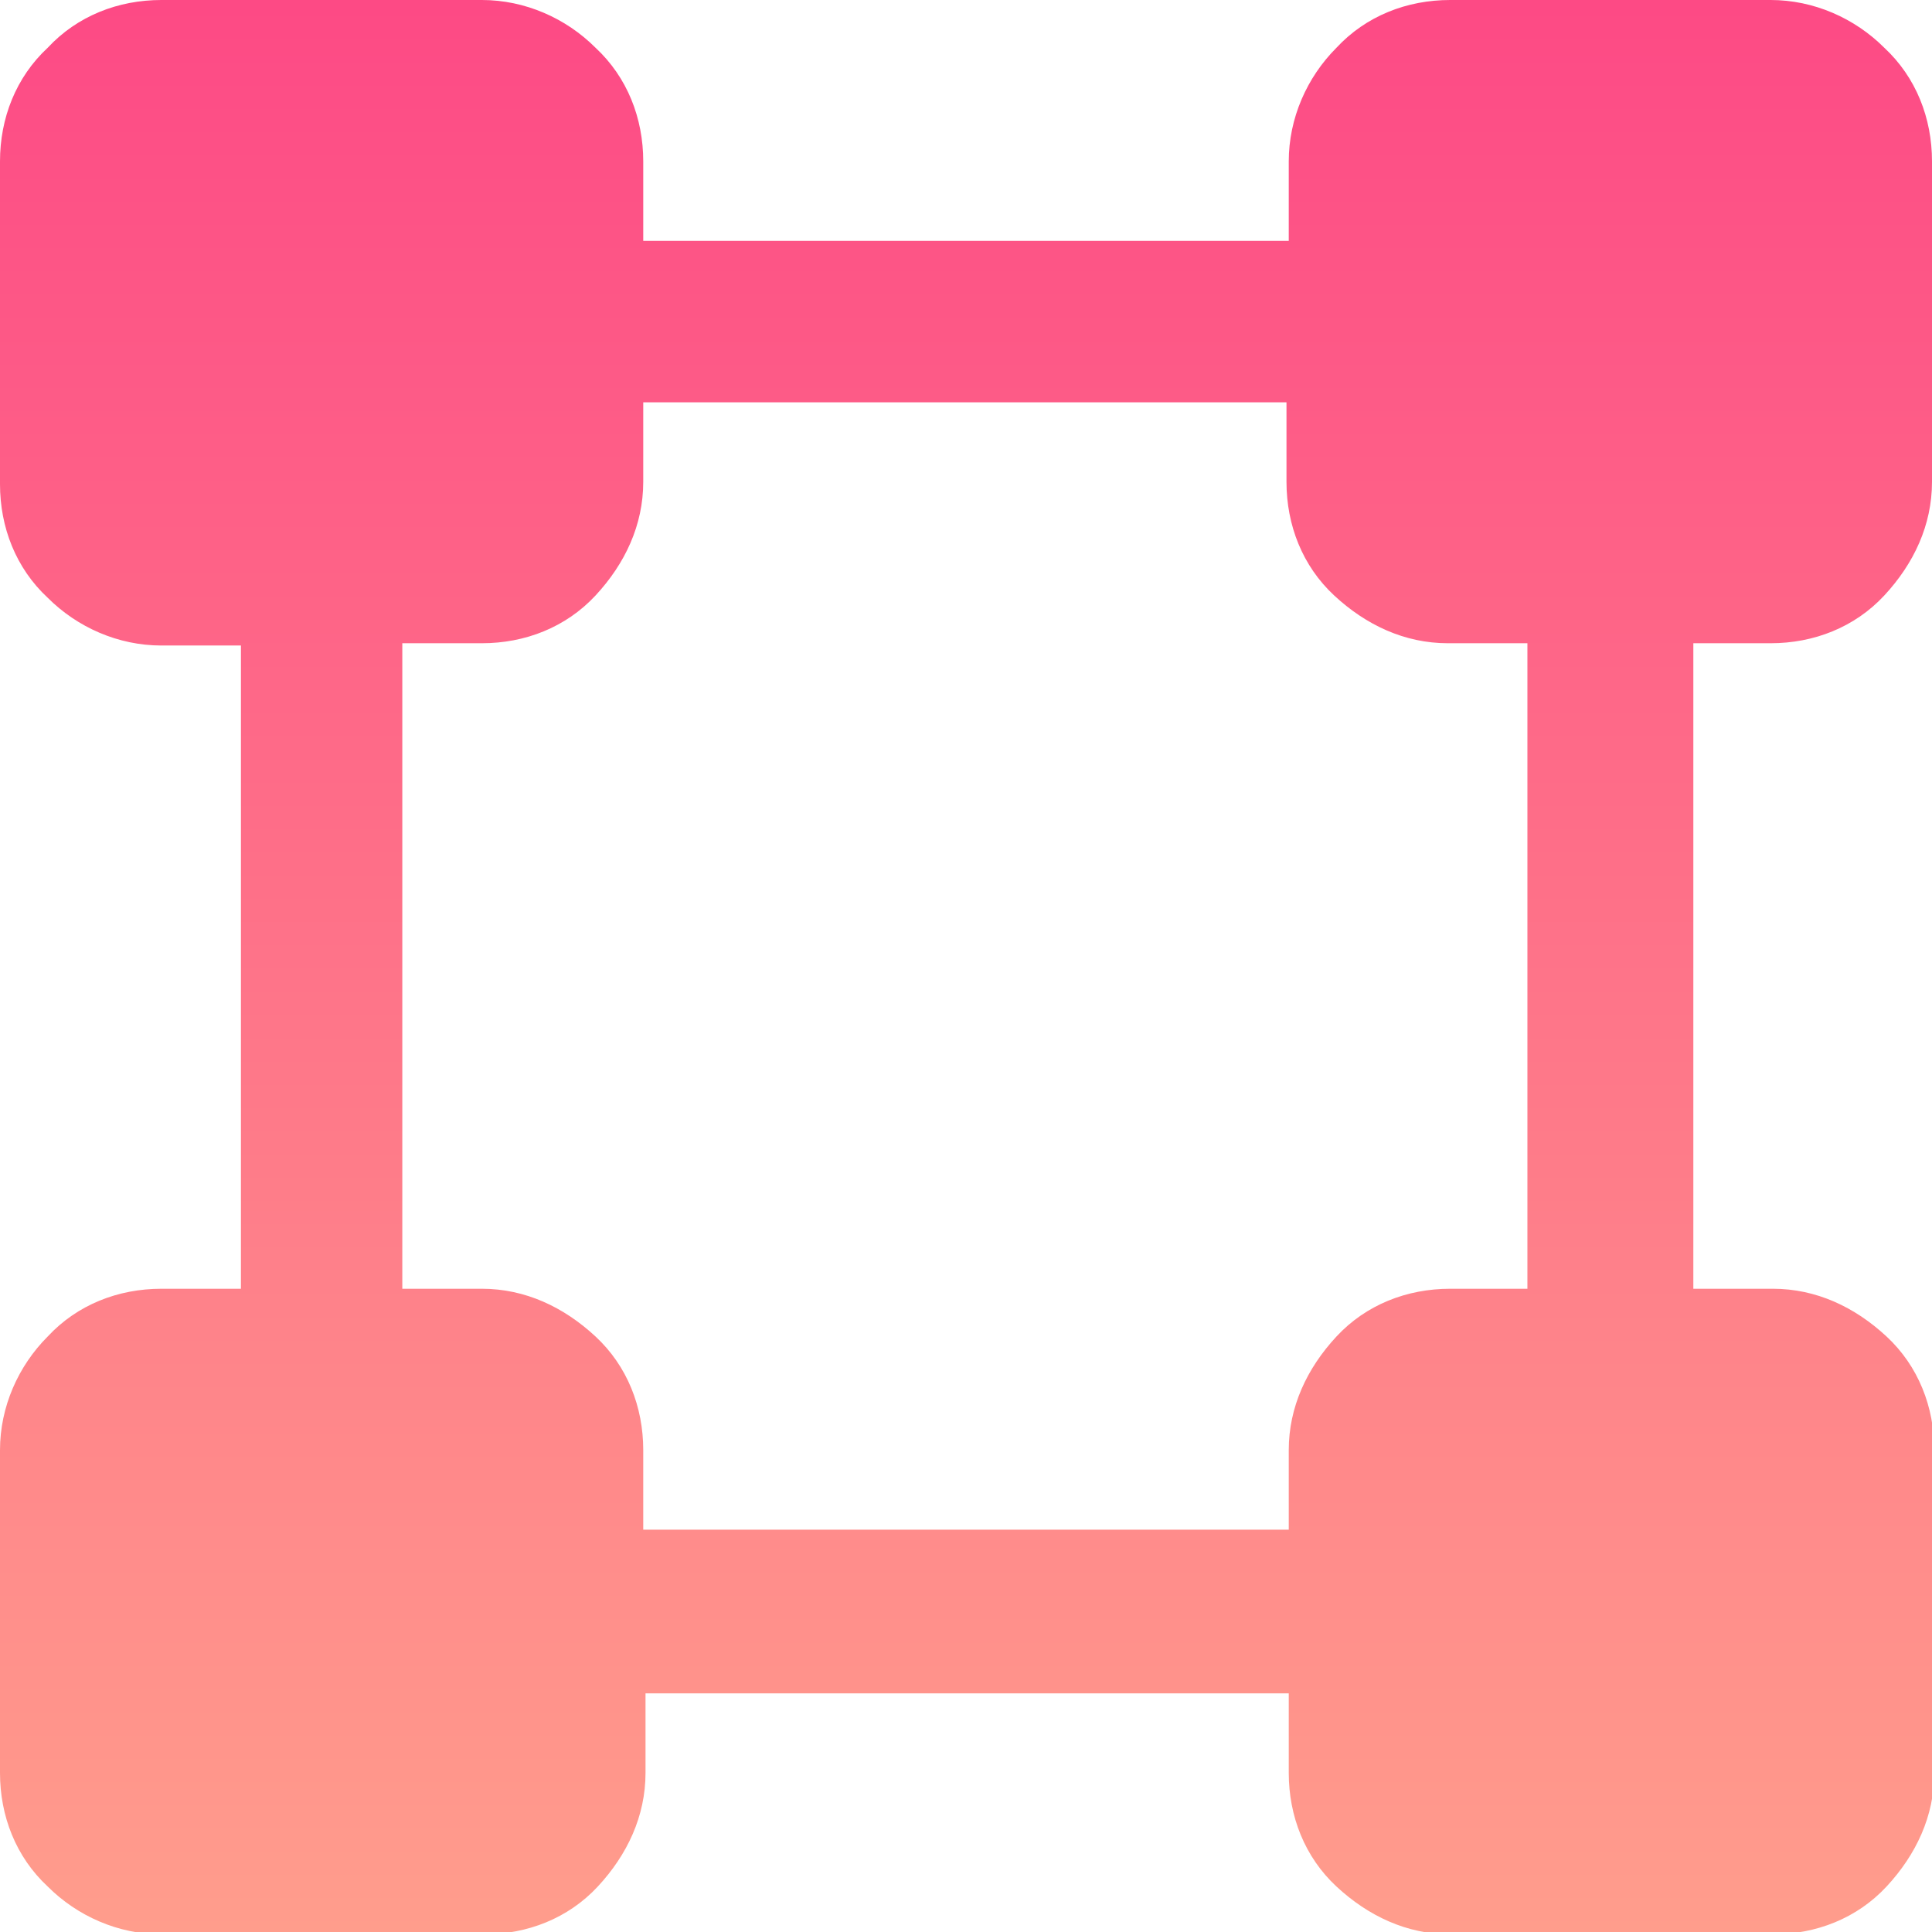 <svg xmlns="http://www.w3.org/2000/svg" xmlns:xlink="http://www.w3.org/1999/xlink" id="Layer_1" x="0px" y="0px" width="85px" height="85px" viewBox="0 0 85 85" style="enable-background:new 0 0 85 85;" xml:space="preserve"><style type="text/css">	.st0{fill:url(#SVGID_1_);}</style><linearGradient id="SVGID_1_" gradientUnits="userSpaceOnUse" x1="-856.562" y1="552.705" x2="-856.562" y2="547.156" gradientTransform="matrix(16 0 0 -16 13747.5 8839.5)">	<stop offset="0" style="stop-color:#FD4685"></stop>	<stop offset="1" style="stop-color:#FF9D8C"></stop></linearGradient><path class="st0" d="M77.9,28.3c1.9,0,3.7-0.7,5-2.1s2.1-3.1,2.1-5V7.1c0-1.9-0.7-3.7-2.1-5c-1.3-1.3-3.1-2.1-5-2.1H63.8 c-1.9,0-3.7,0.7-5,2.1c-1.3,1.3-2.1,3.1-2.1,5v3.5H28.3V7.1c0-1.9-0.7-3.7-2.1-5c-1.3-1.3-3.1-2.1-5-2.1H7.1c-1.9,0-3.7,0.7-5,2.1 C0.7,3.4,0,5.2,0,7.1v14.2c0,1.9,0.7,3.7,2.1,5c1.3,1.3,3.1,2.1,5,2.1h3.5v28.3H7.1c-1.9,0-3.7,0.7-5,2.1c-1.3,1.3-2.1,3.1-2.1,5 v14.2c0,1.9,0.7,3.7,2.1,5c1.3,1.3,3.1,2.1,5,2.1h14.2c1.9,0,3.7-0.7,5-2.1s2.1-3.1,2.1-5v-3.5h28.3v3.5c0,1.9,0.7,3.7,2.1,5 s3.1,2.1,5,2.1h14.2c1.9,0,3.7-0.7,5-2.1s2.1-3.1,2.1-5V63.8c0-1.9-0.7-3.7-2.1-5s-3.1-2.1-5-2.1h-3.5V28.3H77.9z M67.3,56.7h-3.5 c-1.9,0-3.7,0.7-5,2.1s-2.1,3.1-2.1,5v3.5H28.3v-3.5c0-1.9-0.7-3.7-2.1-5s-3.1-2.1-5-2.1h-3.5V28.3h3.5c1.9,0,3.7-0.7,5-2.1 s2.1-3.1,2.1-5v-3.5h28.3v3.5c0,1.9,0.7,3.7,2.1,5s3.1,2.1,5,2.1h3.5V56.7z"></path></svg>